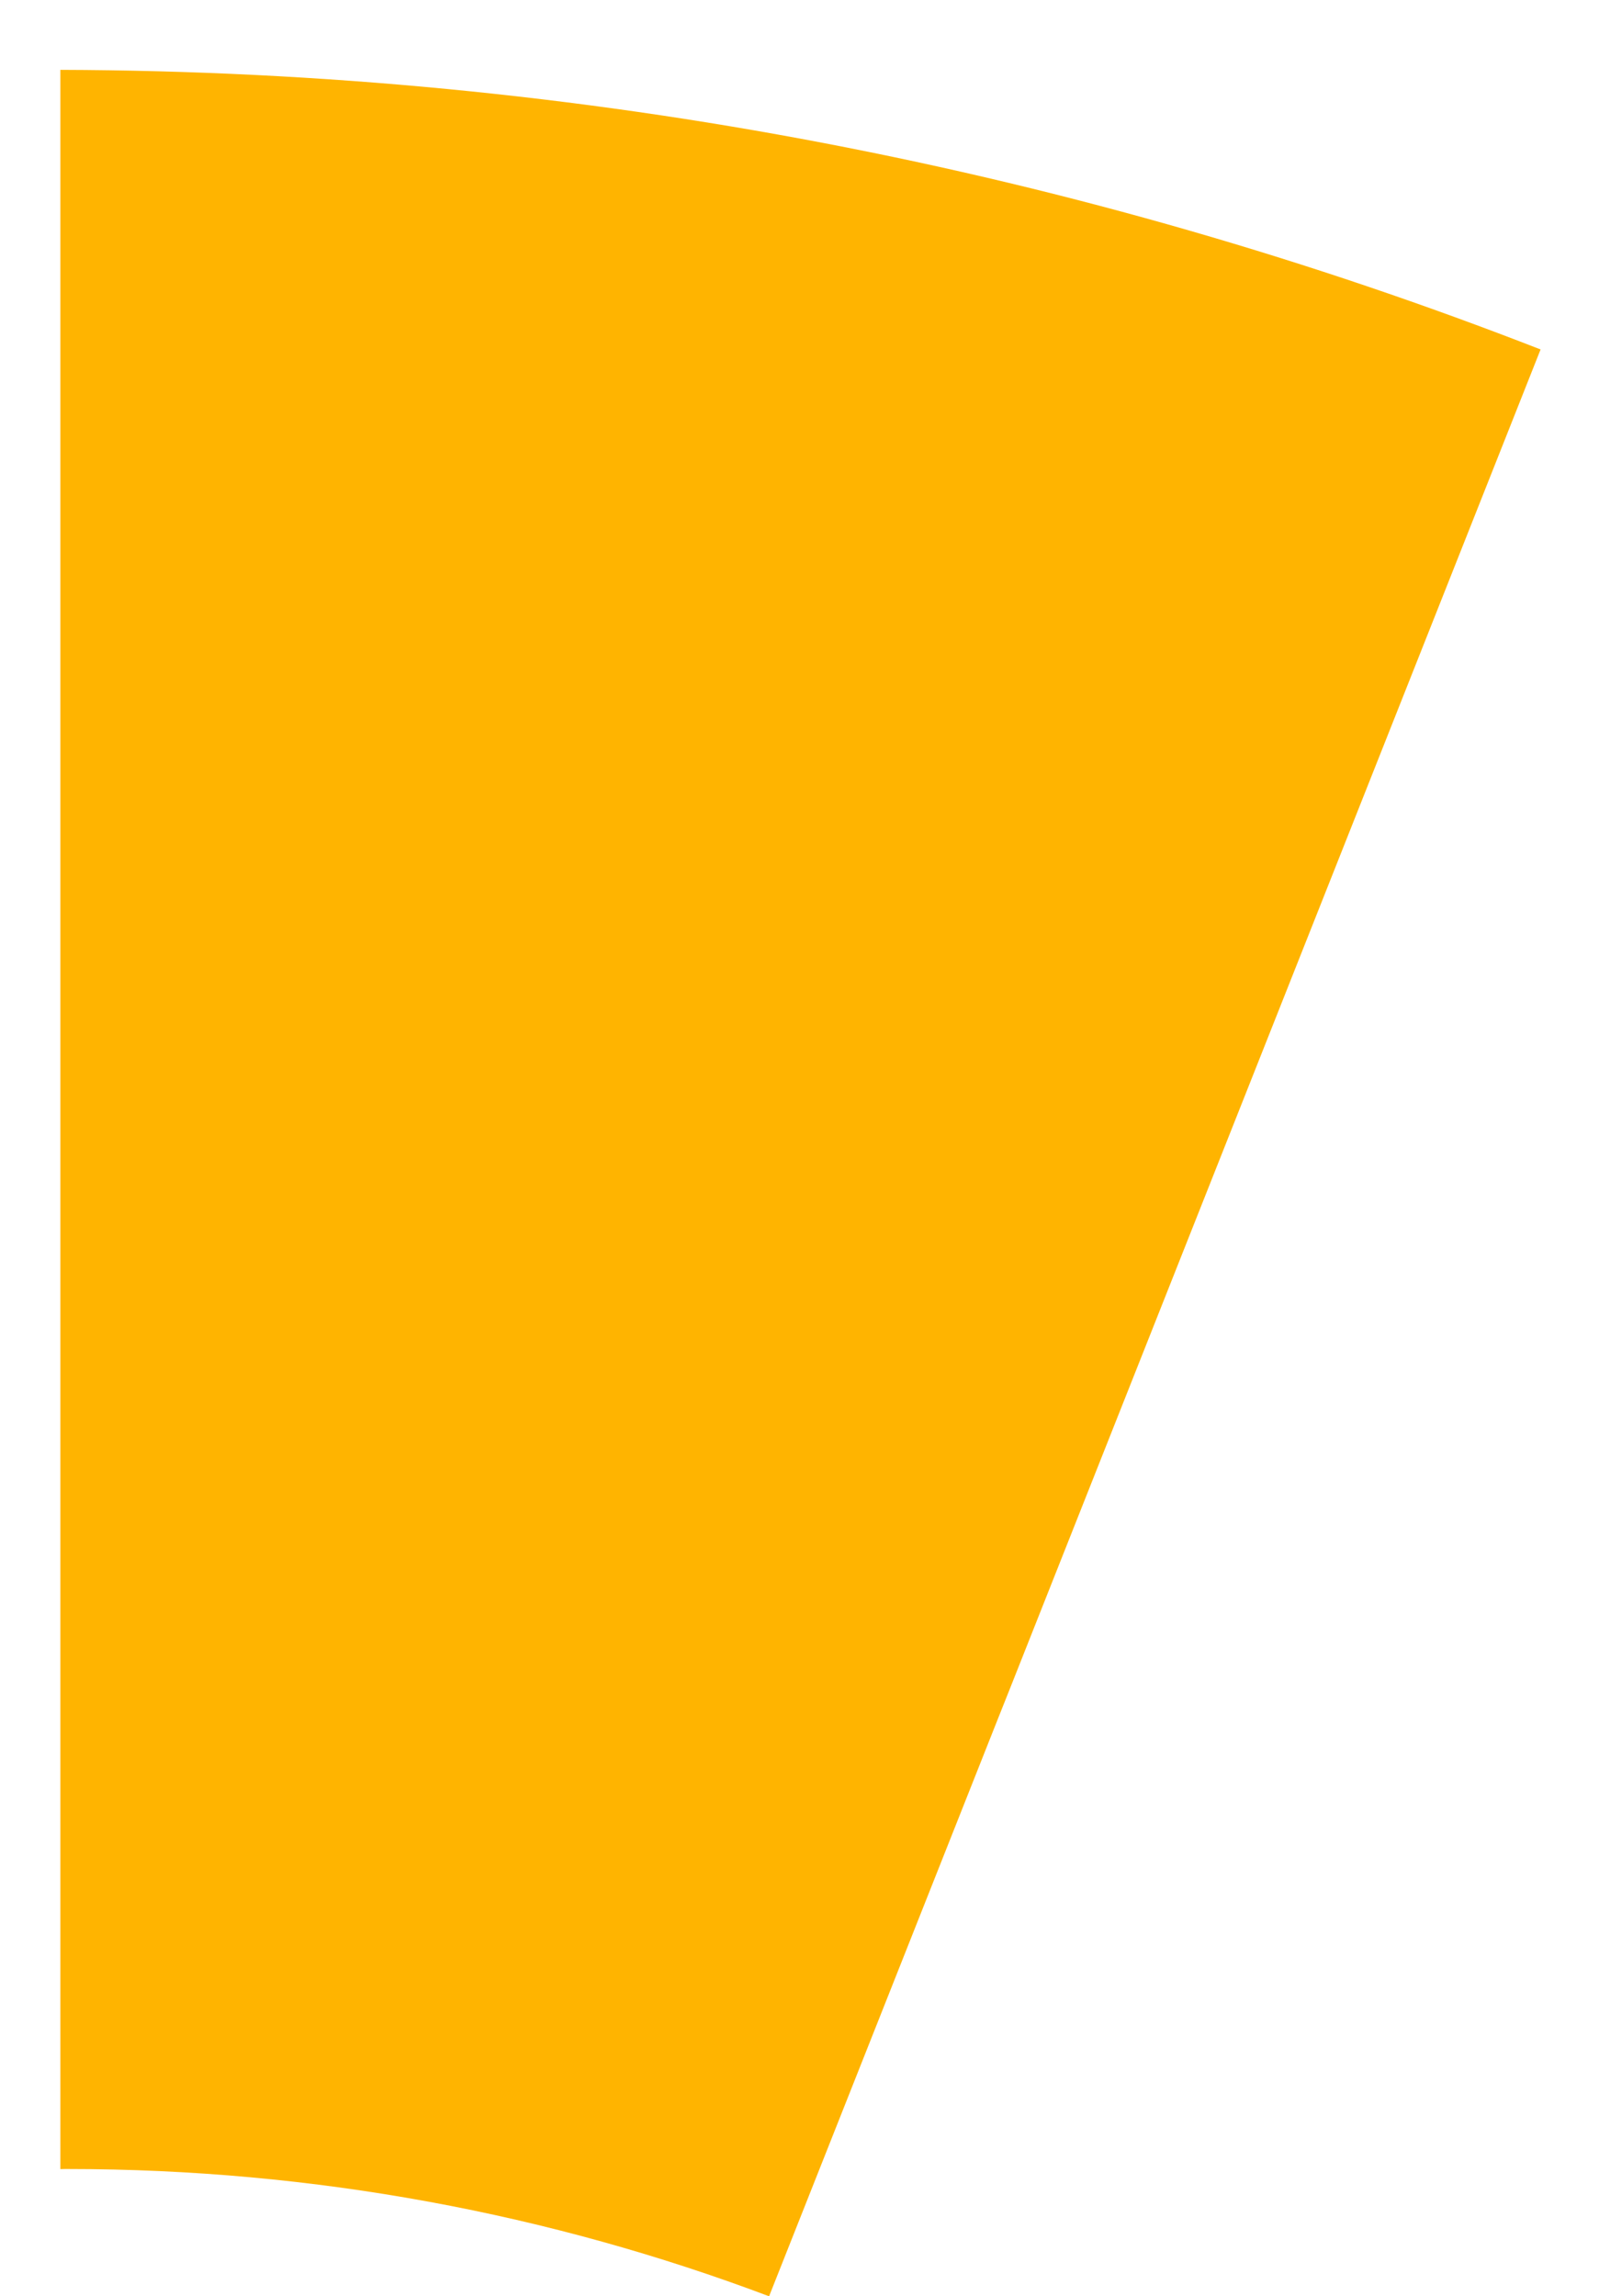 <?xml version="1.0" encoding="utf-8"?>
<!-- Generator: Adobe Illustrator 15.0.0, SVG Export Plug-In . SVG Version: 6.00 Build 0)  -->
<!DOCTYPE svg PUBLIC "-//W3C//DTD SVG 1.1//EN" "http://www.w3.org/Graphics/SVG/1.1/DTD/svg11.dtd">
<svg version="1.1" id="Warstwa_1" xmlns="http://www.w3.org/2000/svg" xmlns:xlink="http://www.w3.org/1999/xlink" x="0px" y="0px"
	 width="135.052px" height="193.851px" viewBox="0 0 135.052 193.851" enable-background="new 0 0 135.052 193.851"
	 xml:space="preserve">
<path id="pomieszczenie_kuchenne_1_" fill="#FFB400" enable-background="new    " d="M130.118,29.501l-44.846,113.12l-1.138,2.857
	l-19.177,48.372c-18.433-6.946-38.39-10.744-59.237-10.744c-0.207,0-0.414,0-0.621,0.009V5.897
	C49.187,6.029,91.335,14.387,130.118,29.501z"/>
</svg>
